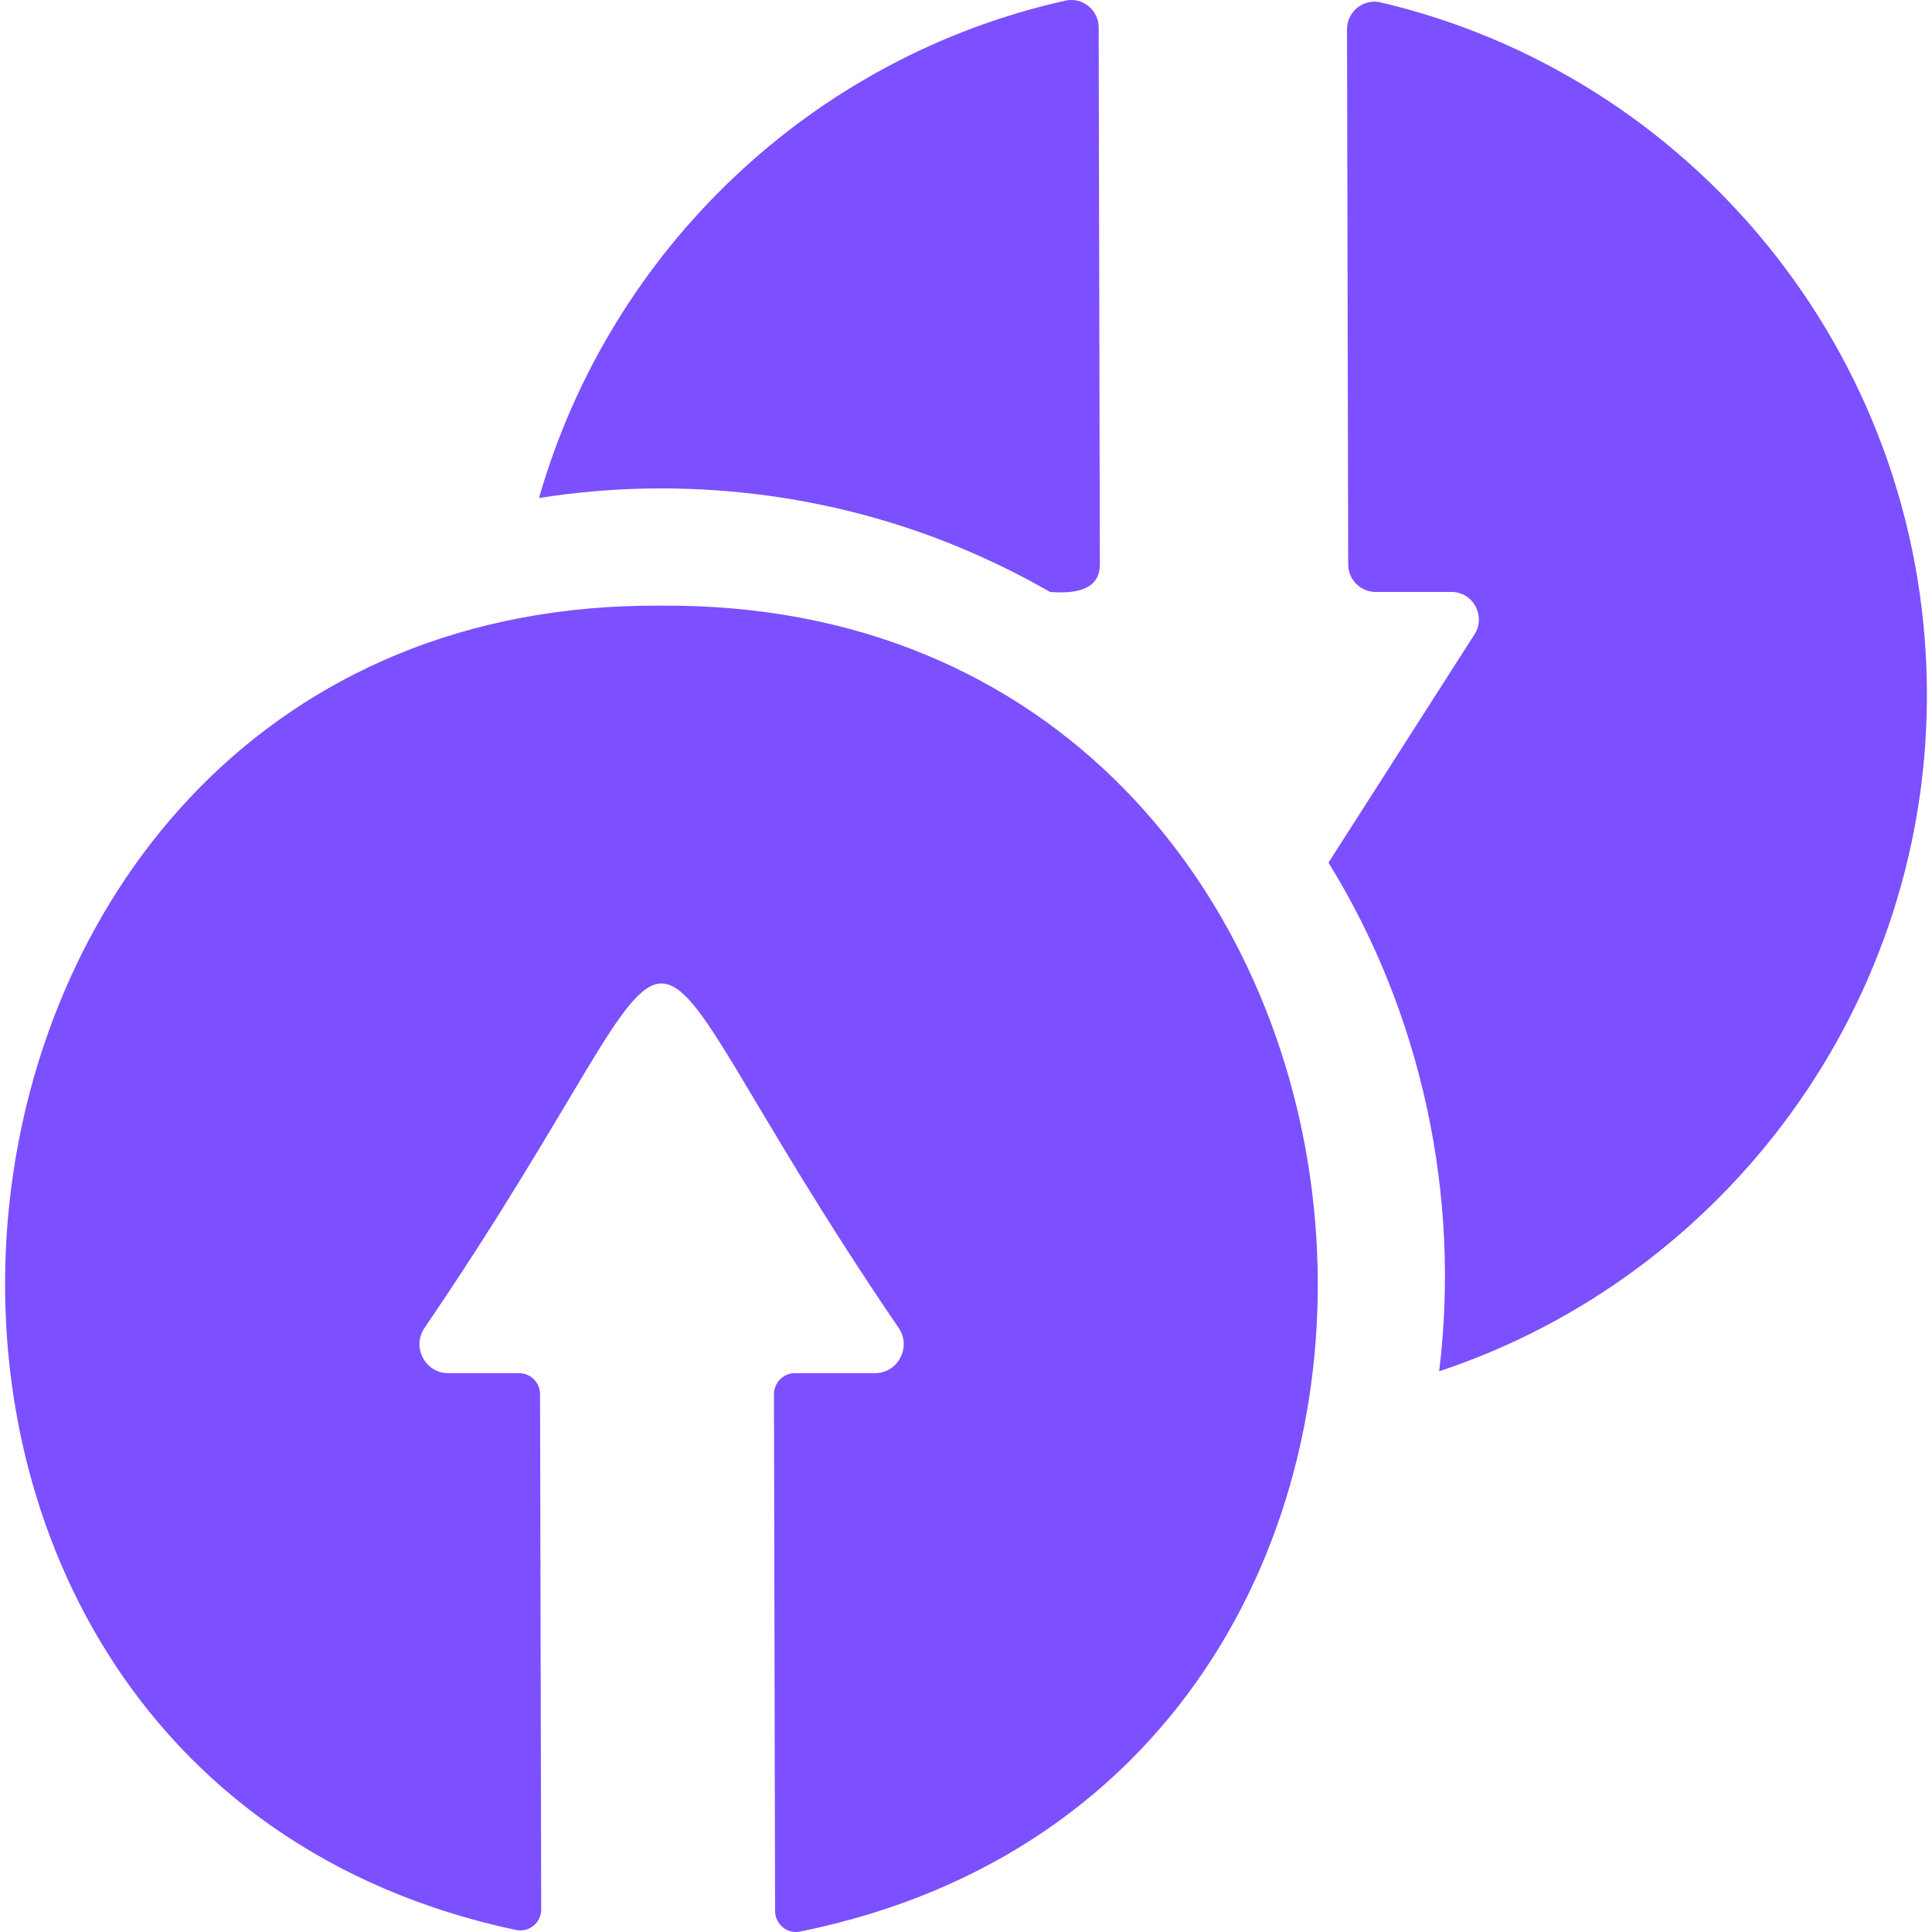 <svg width="64" height="64" viewBox="0 0 64 64" fill="none" xmlns="http://www.w3.org/2000/svg">
<g clip-path="url(#clip0_2591_315)">
<path d="M32.016 18.231C32.97 18.637 33.893 19.097 34.785 19.609C35.475 19.66 36.434 19.618 36.434 18.695C36.434 18.695 36.395 0.911 36.395 0.911C36.394 0.328 35.856 -0.104 35.29 0.022C26.906 1.89 20.212 8.27 17.855 16.498C22.616 15.741 27.594 16.337 32.016 18.231Z" fill="#7C4FFF"/>
<path d="M21.873 20.064C-4.162 19.888 -8.011 58.583 17.081 63.931C17.515 64.029 17.929 63.7 17.928 63.252L17.89 46.183C17.889 45.799 17.579 45.489 17.198 45.489H14.851C14.096 45.489 13.64 44.649 14.048 44.011C24.436 28.767 19.393 28.771 29.784 44.011C30.192 44.649 29.736 45.489 28.981 45.489H26.33C25.947 45.489 25.637 45.801 25.638 46.186L25.676 63.304C25.677 63.743 26.078 64.076 26.506 63.985C51.866 58.854 48.074 19.84 21.873 20.064Z" fill="#7C4FFF"/>
<path d="M63.829 22.666C63.663 11.66 55.992 2.484 45.733 0.079C45.165 -0.055 44.621 0.383 44.622 0.97L44.661 18.7C44.662 19.202 45.068 19.609 45.568 19.609H48.082C48.8 19.609 49.233 20.407 48.845 21.014L44.008 28.576C47.088 33.561 48.391 39.593 47.674 45.425C57.137 42.289 63.989 33.231 63.829 22.666Z" fill="#7C4FFF"/>
</g>
<defs>
<clipPath id="clip0_2591_315">
<rect width="64" height="64" fill="white"/>
</clipPath>
</defs>
</svg>
